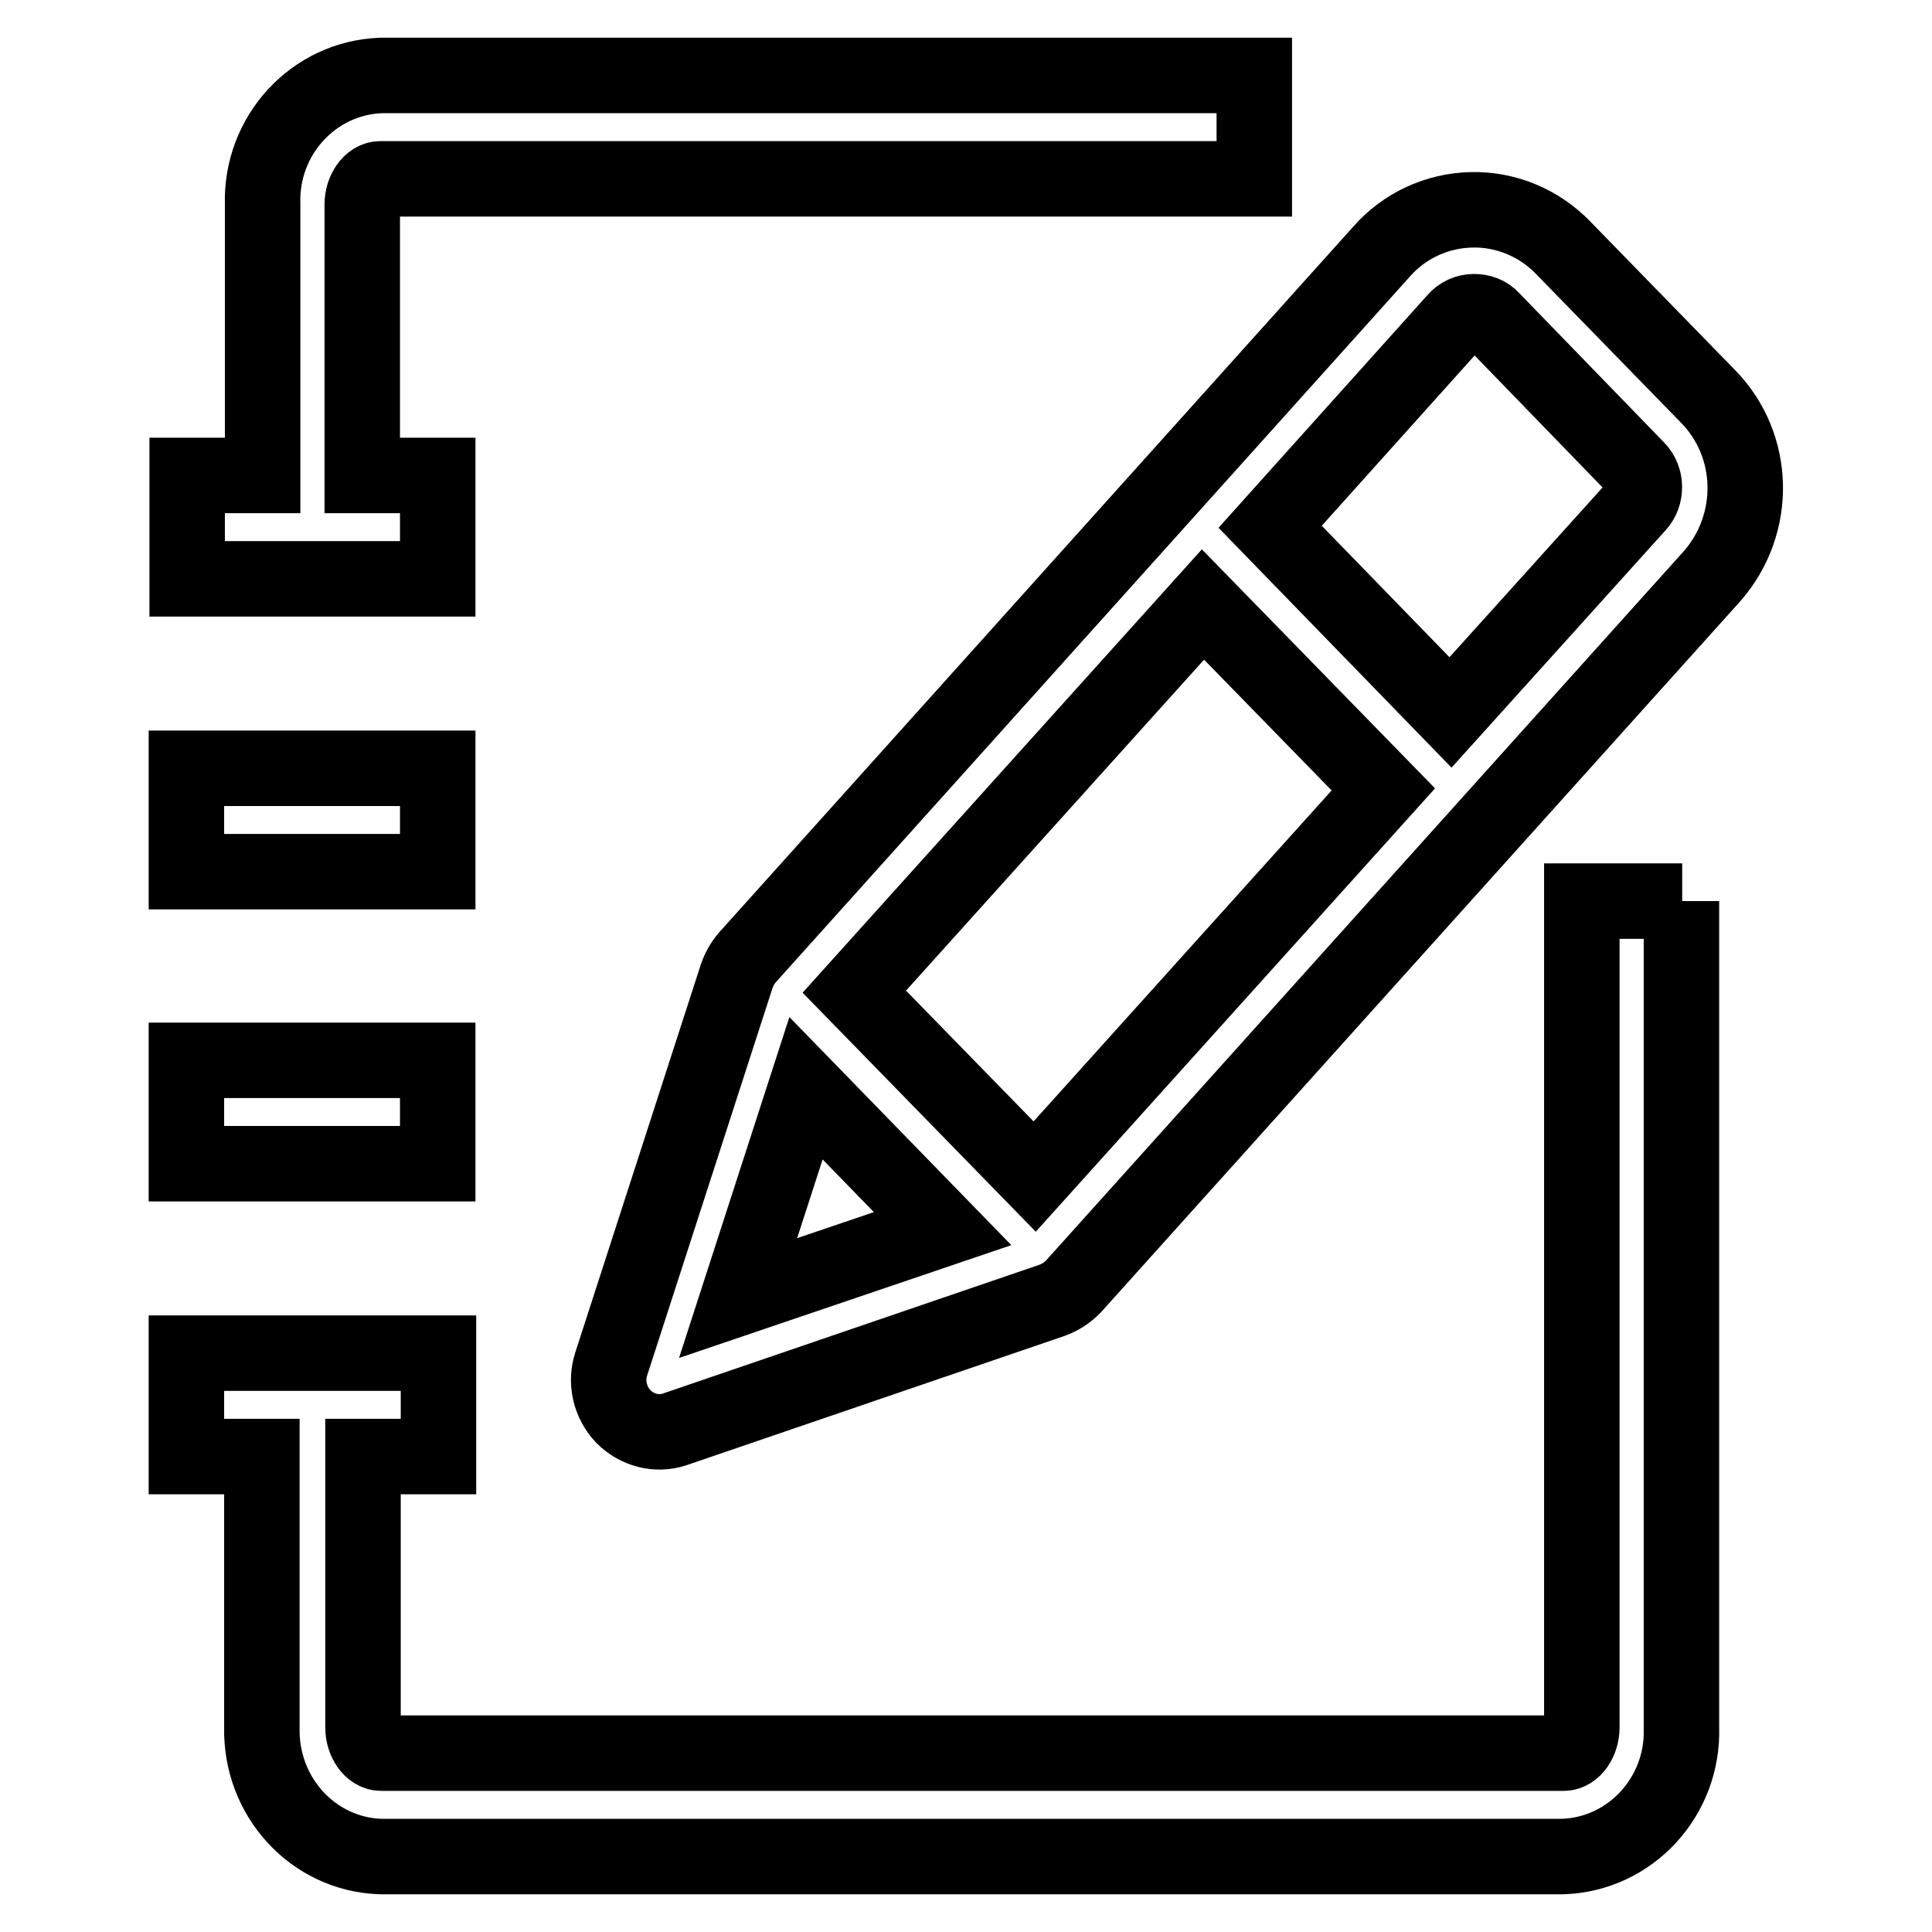 <?xml version="1.0" encoding="utf-8"?>
<!-- Svg Vector Icons : http://www.onlinewebfonts.com/icon -->
<!DOCTYPE svg PUBLIC "-//W3C//DTD SVG 1.1//EN" "http://www.w3.org/Graphics/SVG/1.1/DTD/svg11.dtd">
<svg version="1.1" xmlns="http://www.w3.org/2000/svg" xmlns:xlink="http://www.w3.org/1999/xlink" x="0px" y="0px" viewBox="0 0 256 256" enable-background="new 0 0 256 256" xml:space="preserve">
<g> <path stroke-width="10" fill-opacity="0" stroke="#000000"  d="M58,140.5H24.7v13.7H58V140.5z M58,63h-10V27.1c0-1.8,1.1-3.4,2.4-3.4h115.8V10H50.5 c-8.9,0.3-16,7.9-15.7,17.1V63h-10v13.7H58V63z M58,101.8H24.7v13.7H58V101.8z M222.9,119.4h-13.3v109.5c0,1.8-1.1,3.4-2.4,3.4 H50.5c-1.3,0-2.4-1.6-2.4-3.4V193h10v-13.7H24.7V193h10v35.9c-0.2,9.2,6.8,16.8,15.7,17.1h156.7c8.9-0.3,16-7.9,15.7-17.1V119.4z  M226.3,52.5l-19.2-19.7c-3.2-3.3-7.6-5.1-12.1-5c-4.6,0.1-8.9,2.1-11.9,5.5l-84.1,93.6c-0.6,0.7-1.1,1.6-1.4,2.5L81,180.7 c-0.8,2.4-0.2,5.1,1.6,7c1.8,1.8,4.4,2.5,6.8,1.7l50-17.1c1.1-0.4,2-1,2.8-1.8l84.7-94.2C232.9,69.4,232.7,59,226.3,52.5 L226.3,52.5z M97.8,172l9-27.8l18.1,18.6L97.8,172z M137.1,155.9l-23.9-24.5l46.2-51.3l23.9,24.5L137.1,155.9L137.1,155.9z  M217,66.9L217,66.9l-24.8,27.5l-23.9-24.6l24.6-27.4c0.6-0.7,1.5-1.1,2.4-1.1c0.9,0,1.8,0.3,2.4,1l19.2,19.8 C218.2,63.4,218.2,65.6,217,66.9z"/></g>
</svg>